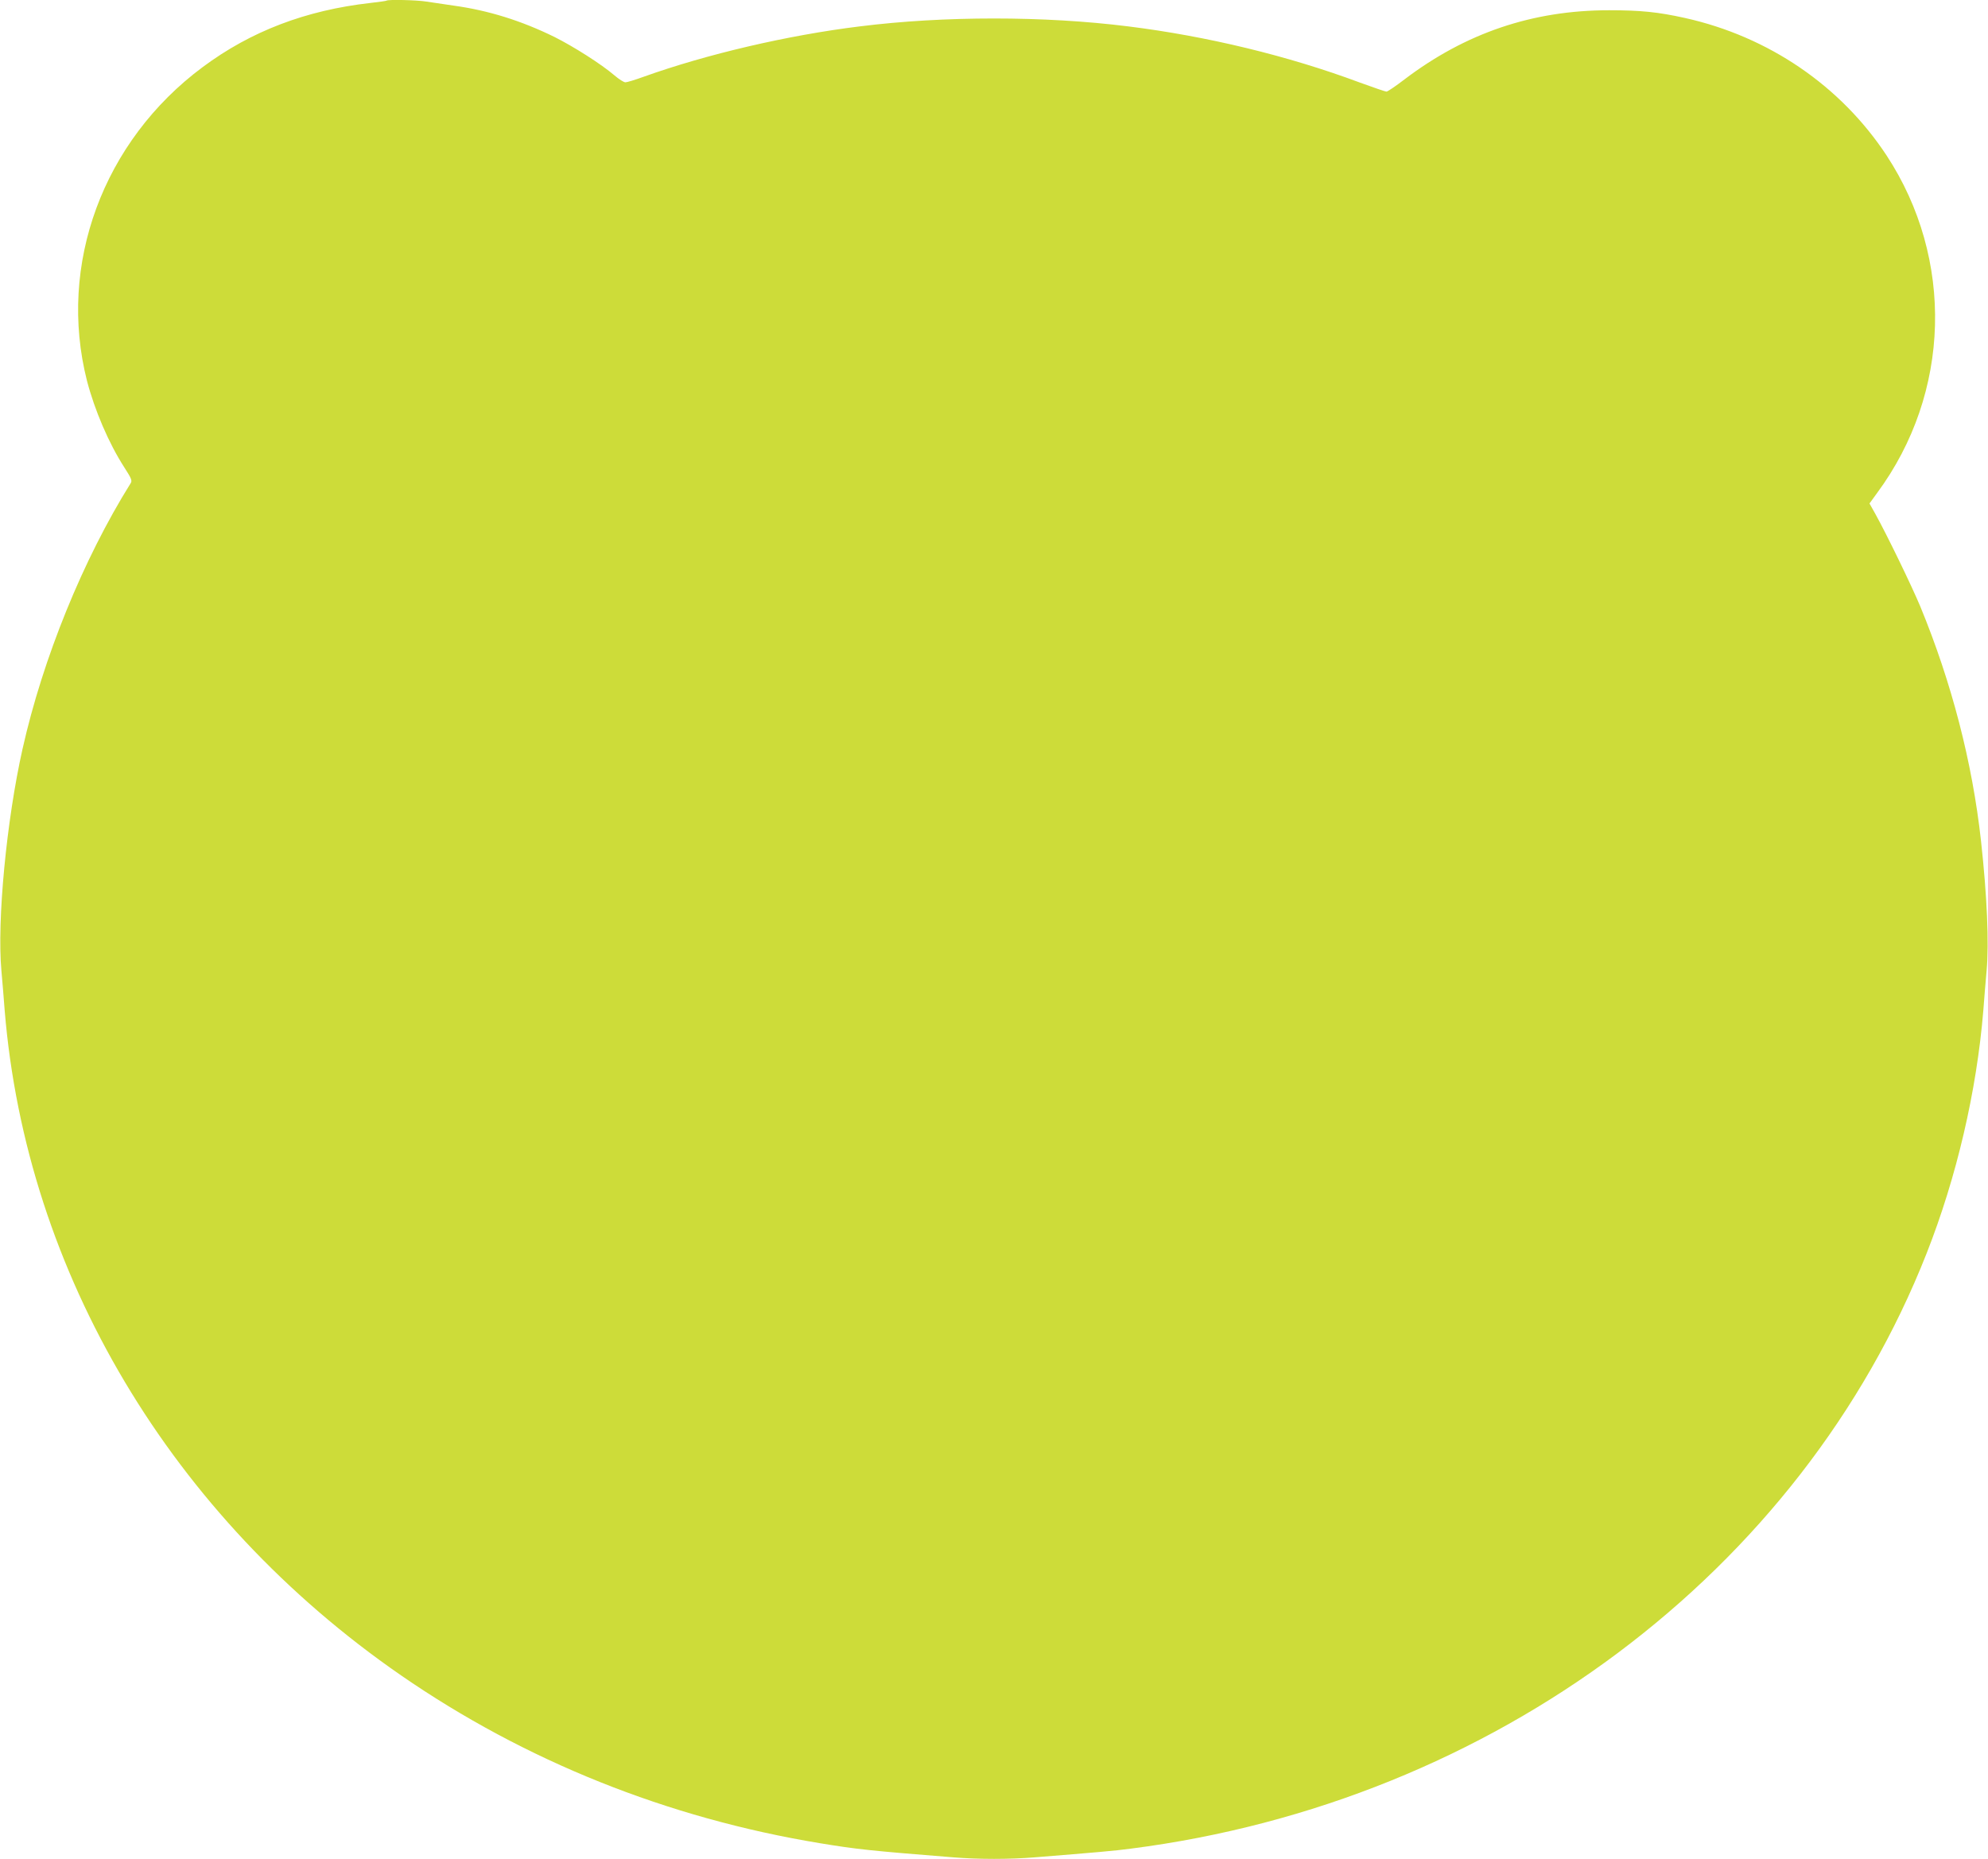 <?xml version="1.0" standalone="no"?>
<!DOCTYPE svg PUBLIC "-//W3C//DTD SVG 20010904//EN"
 "http://www.w3.org/TR/2001/REC-SVG-20010904/DTD/svg10.dtd">
<svg version="1.0" xmlns="http://www.w3.org/2000/svg"
 width="1280pt" height="1197pt" viewBox="0 0 1280 1197"
 preserveAspectRatio="xMidYMid meet">
<g transform="translate(0,1197) scale(0.1,-0.1)"
fill="#cddc39" stroke="none">
<path d="M2489 11966 c-2 -2 -49 -9 -104 -15 -416 -47 -770 -182 -1080 -413
-642 -477 -935 -1272 -745 -2020 49 -188 140 -402 240 -557 47 -73 52 -86 41
-103 -306 -490 -565 -1127 -696 -1711 -103 -459 -165 -1107 -136 -1427 6 -69
16 -183 21 -255 139 -1693 1073 -3261 2552 -4283 798 -551 1715 -919 2698
-1081 237 -39 320 -48 860 -91 159 -13 361 -13 520 0 398 32 516 42 620 56
2335 299 4317 1781 5125 3834 193 490 322 1043 365 1565 5 72 15 186 21 255
16 177 3 480 -36 835 -56 507 -189 1020 -391 1510 -57 136 -215 462 -290 597
l-37 66 50 69 c474 642 497 1506 60 2172 -295 448 -759 765 -1297 885 -175 39
-288 50 -490 50 -492 0 -923 -146 -1318 -446 -56 -43 -108 -78 -115 -78 -7 0
-85 27 -173 59 -461 172 -983 298 -1489 361 -540 68 -1190 68 -1730 0 -464
-57 -985 -179 -1390 -324 -55 -20 -108 -36 -118 -36 -11 0 -42 20 -70 44 -85
73 -265 187 -387 248 -214 105 -425 171 -650 202 -63 9 -143 21 -176 26 -60
10 -247 14 -255 6z"/>
</g>
</svg>
